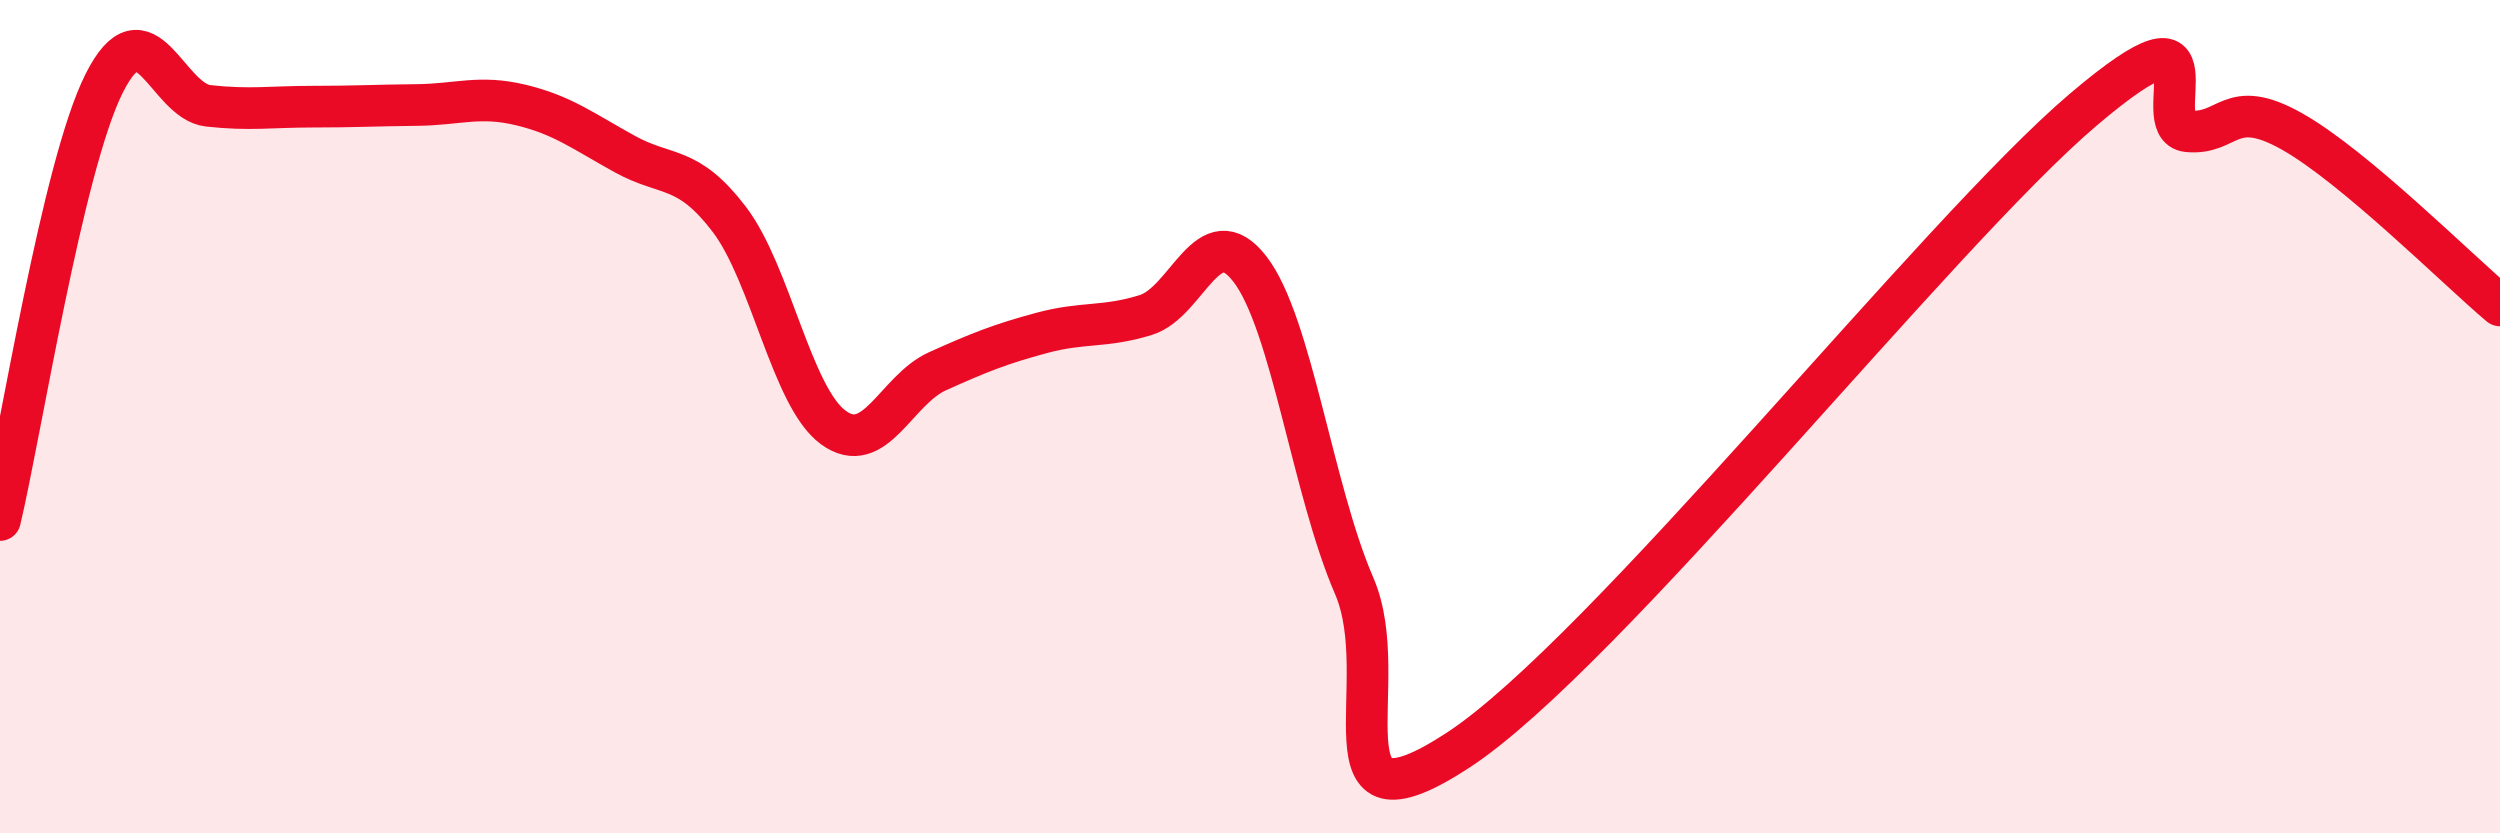 
    <svg width="60" height="20" viewBox="0 0 60 20" xmlns="http://www.w3.org/2000/svg">
      <path
        d="M 0,12.48 C 0.5,10.38 1.5,3.99 2.5,2 C 3.5,0.01 4,2.43 5,2.54 C 6,2.65 6.5,2.56 7.5,2.56 C 8.5,2.56 9,2.53 10,2.52 C 11,2.51 11.5,2.28 12.5,2.52 C 13.5,2.76 14,3.15 15,3.7 C 16,4.25 16.5,3.95 17.5,5.26 C 18.5,6.57 19,9.53 20,10.26 C 21,10.99 21.5,9.36 22.5,8.91 C 23.5,8.46 24,8.26 25,7.99 C 26,7.72 26.5,7.87 27.5,7.56 C 28.5,7.25 29,5.16 30,6.46 C 31,7.76 31.5,11.75 32.5,14.06 C 33.5,16.37 31.5,20.29 35,18 C 38.5,15.71 46.5,5.6 50,2.63 C 53.5,-0.34 51.5,3.05 52.5,3.15 C 53.5,3.25 53.5,2.31 55,3.15 C 56.5,3.99 59,6.49 60,7.33L60 20L0 20Z"
        fill="#EB0A25"
        opacity="0.1"
        stroke-linecap="round"
        stroke-linejoin="round"
      />
      <path
        d="M 0,12.48 C 0.5,10.38 1.5,3.99 2.5,2 C 3.5,0.01 4,2.43 5,2.54 C 6,2.65 6.5,2.56 7.5,2.56 C 8.5,2.56 9,2.53 10,2.52 C 11,2.51 11.5,2.28 12.5,2.52 C 13.5,2.76 14,3.15 15,3.7 C 16,4.25 16.5,3.95 17.5,5.26 C 18.5,6.57 19,9.53 20,10.26 C 21,10.99 21.5,9.36 22.5,8.91 C 23.5,8.46 24,8.26 25,7.99 C 26,7.72 26.5,7.87 27.5,7.56 C 28.5,7.25 29,5.16 30,6.46 C 31,7.76 31.5,11.75 32.5,14.06 C 33.5,16.37 31.5,20.29 35,18 C 38.5,15.71 46.5,5.6 50,2.63 C 53.5,-0.34 51.5,3.05 52.5,3.15 C 53.5,3.25 53.5,2.31 55,3.15 C 56.5,3.99 59,6.49 60,7.33"
        stroke="#EB0A25"
        stroke-width="1"
        fill="none"
        stroke-linecap="round"
        stroke-linejoin="round"
      />
    </svg>
  